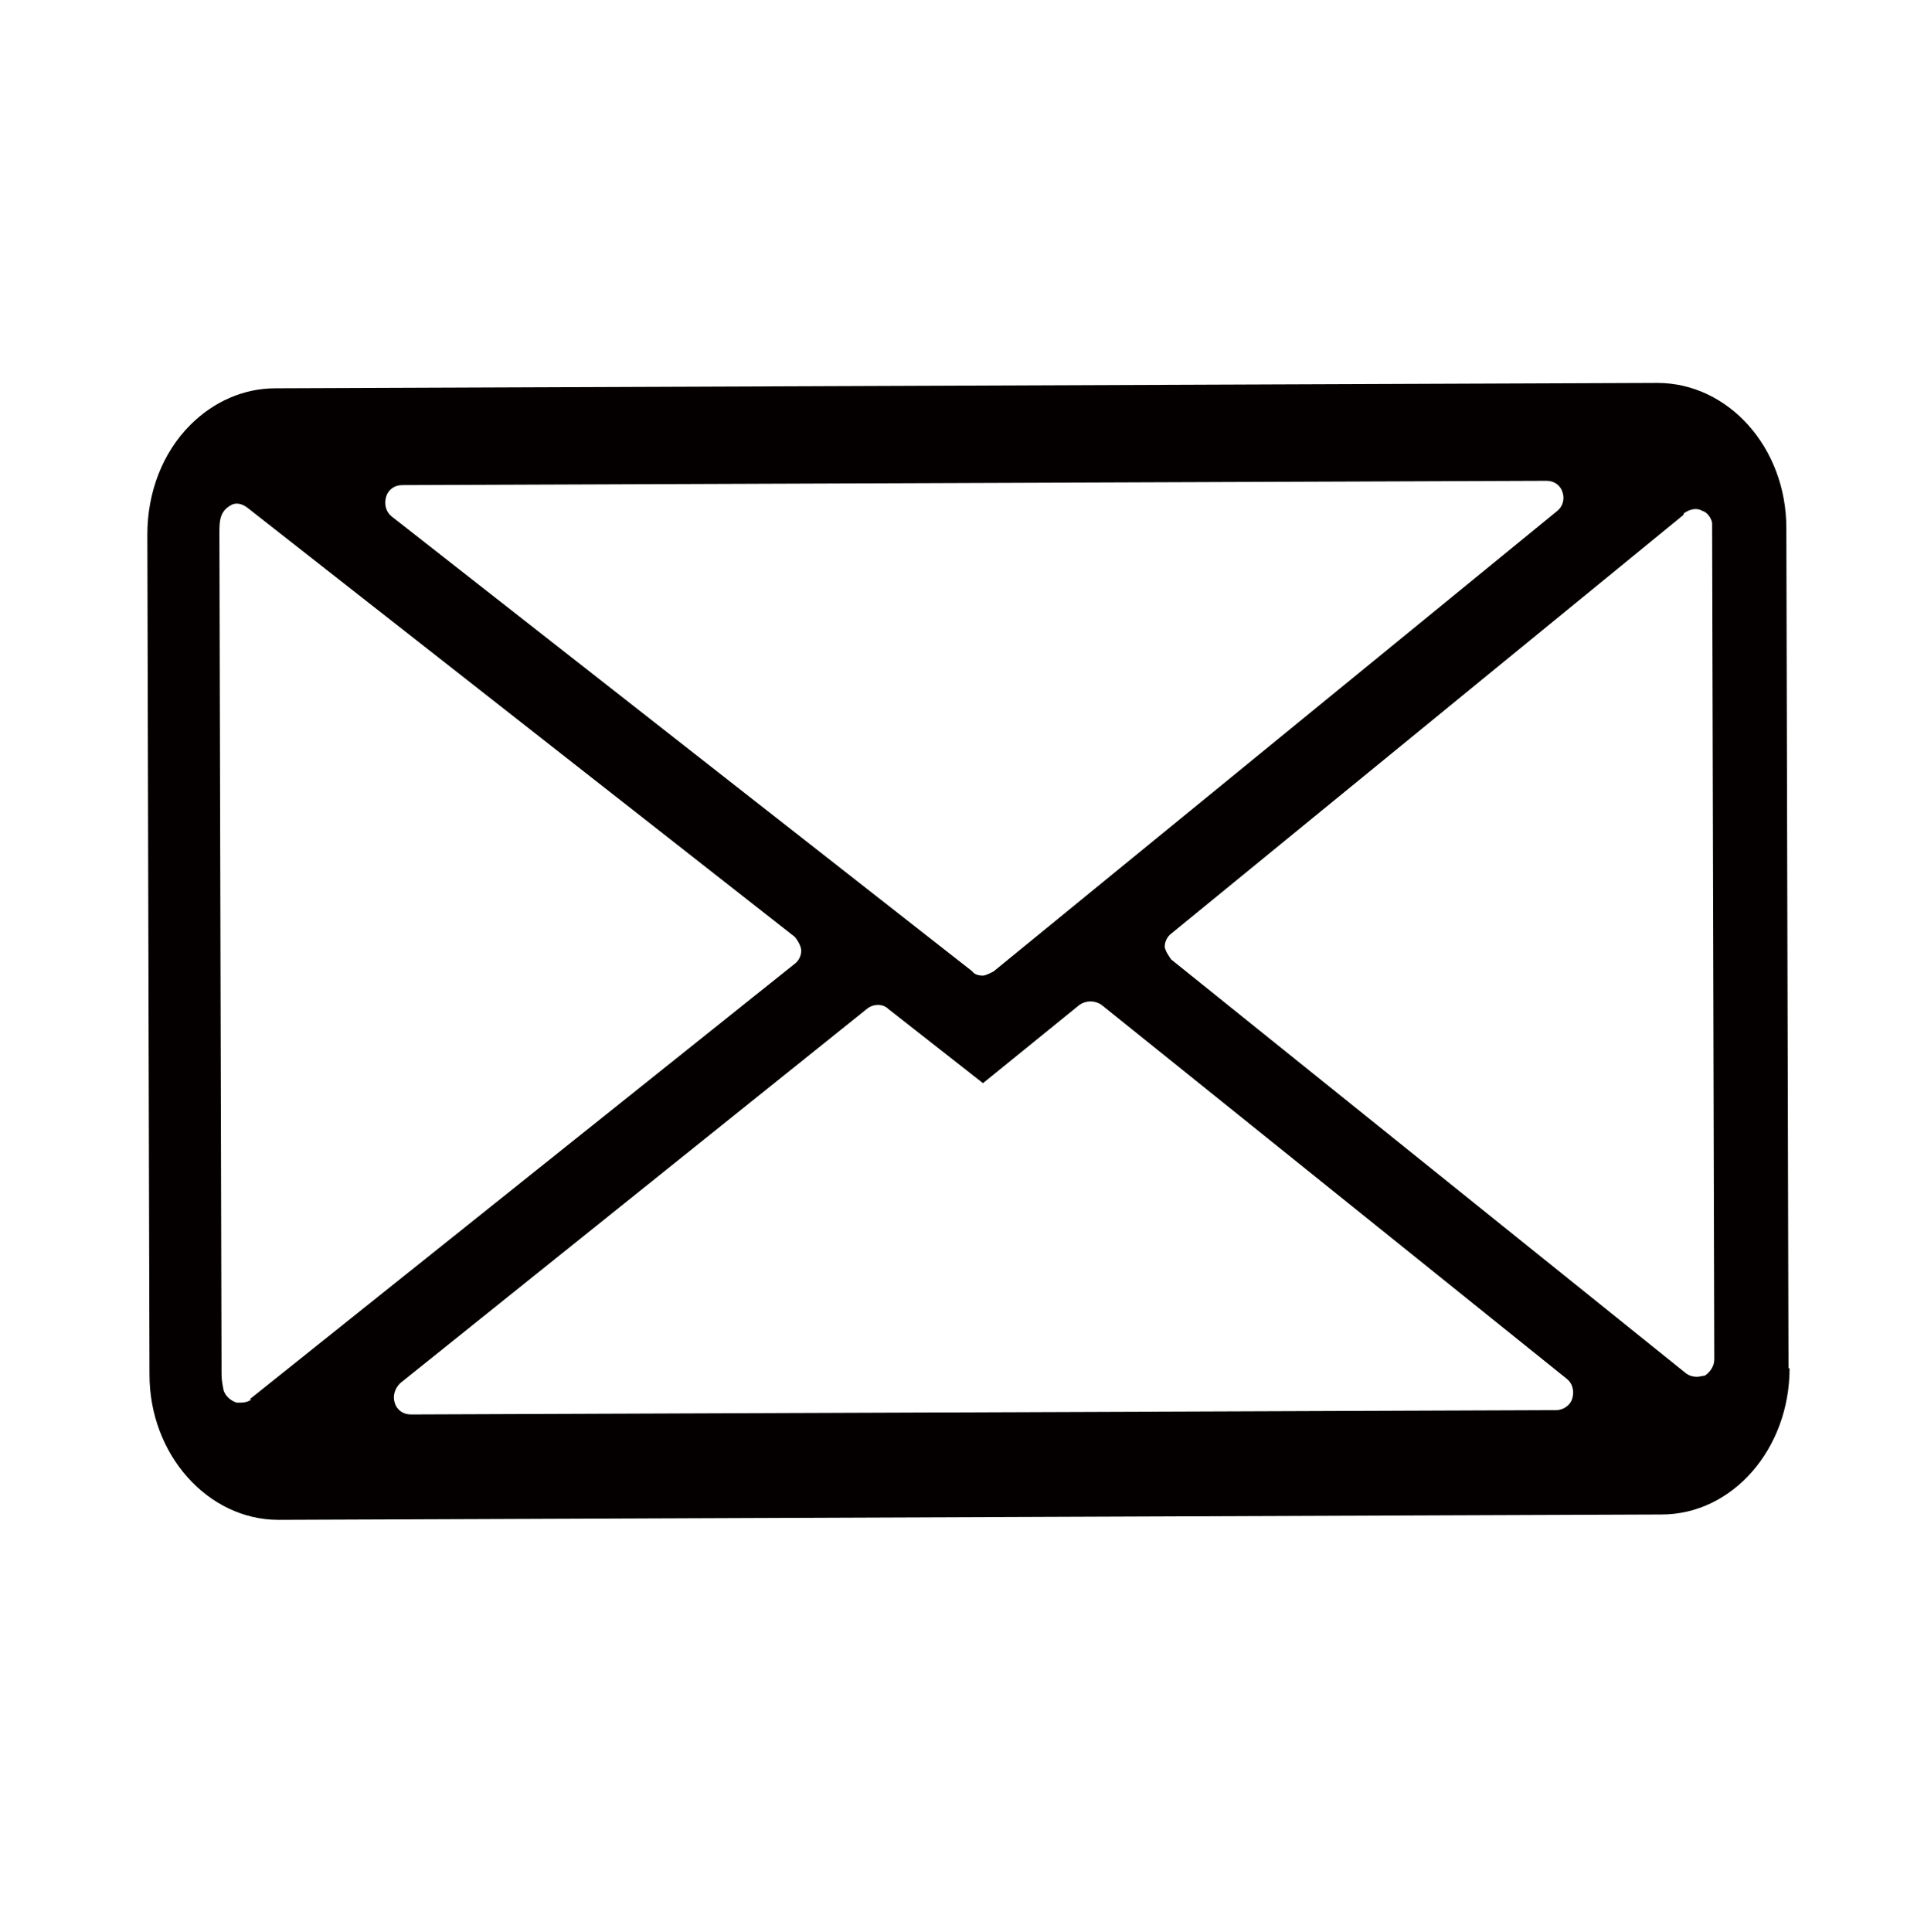 <?xml version="1.0" encoding="UTF-8"?>
<svg id="_圖層_1" data-name="圖層 1" xmlns="http://www.w3.org/2000/svg" version="1.1" viewBox="0 0 17.89 17.96">
  <defs>
    <style>
      .cls-1 {
        fill: #040000;
        stroke-width: 0px;
      }
    </style>
  </defs>
  <path class="cls-1" d="M16.63,12.72l-.02-7.81c0-.75-.54-1.35-1.2-1.35h0l-12.85.05c-.29,0-.57.12-.79.34-.26.26-.4.63-.4,1.02l.02,7.81c0,.74.54,1.35,1.2,1.35l12.86-.05c.66,0,1.19-.61,1.19-1.36ZM15.66,4.77c.06-.04.12-.05.17-.02.04.01.08.06.09.11,0,.01,0,.03,0,.06l.02,7.72c0,.06-.04.12-.09.15-.02,0-.05.01-.07.01-.04,0-.07-.01-.1-.03l-4.79-3.85s-.06-.08-.06-.12c0-.04.02-.09.06-.12l4.76-3.89ZM3.59,4.62c.02-.07.08-.11.15-.11l10.64-.04c.07,0,.13.04.15.11.02.06,0,.13-.05.17l-5.24,4.28s-.07.04-.1.04c-.04,0-.08-.01-.1-.04L3.64,4.8c-.05-.04-.07-.11-.05-.18ZM2.34,13.01s0,0,0,0c-.03.02-.06.03-.1.03,0,0-.03,0-.04,0-.06-.02-.1-.06-.12-.11-.01-.05-.02-.1-.02-.15l-.02-7.82c0-.06,0-.12.02-.17.02-.05.06-.08.1-.1.05-.02.1,0,.14.03l5.09,3.99s.06.07.06.13c0,.04-.02.09-.06.12l-5.07,4.05ZM14.62,13c-.02.07-.09.11-.15.11l-10.65.04c-.07,0-.13-.04-.15-.11-.02-.06,0-.13.05-.18l4.34-3.48c.06-.05.15-.05.2,0l.88.69.9-.73c.06-.04.14-.04.2,0l4.33,3.48c.05.04.07.11.05.18Z"/>
</svg>